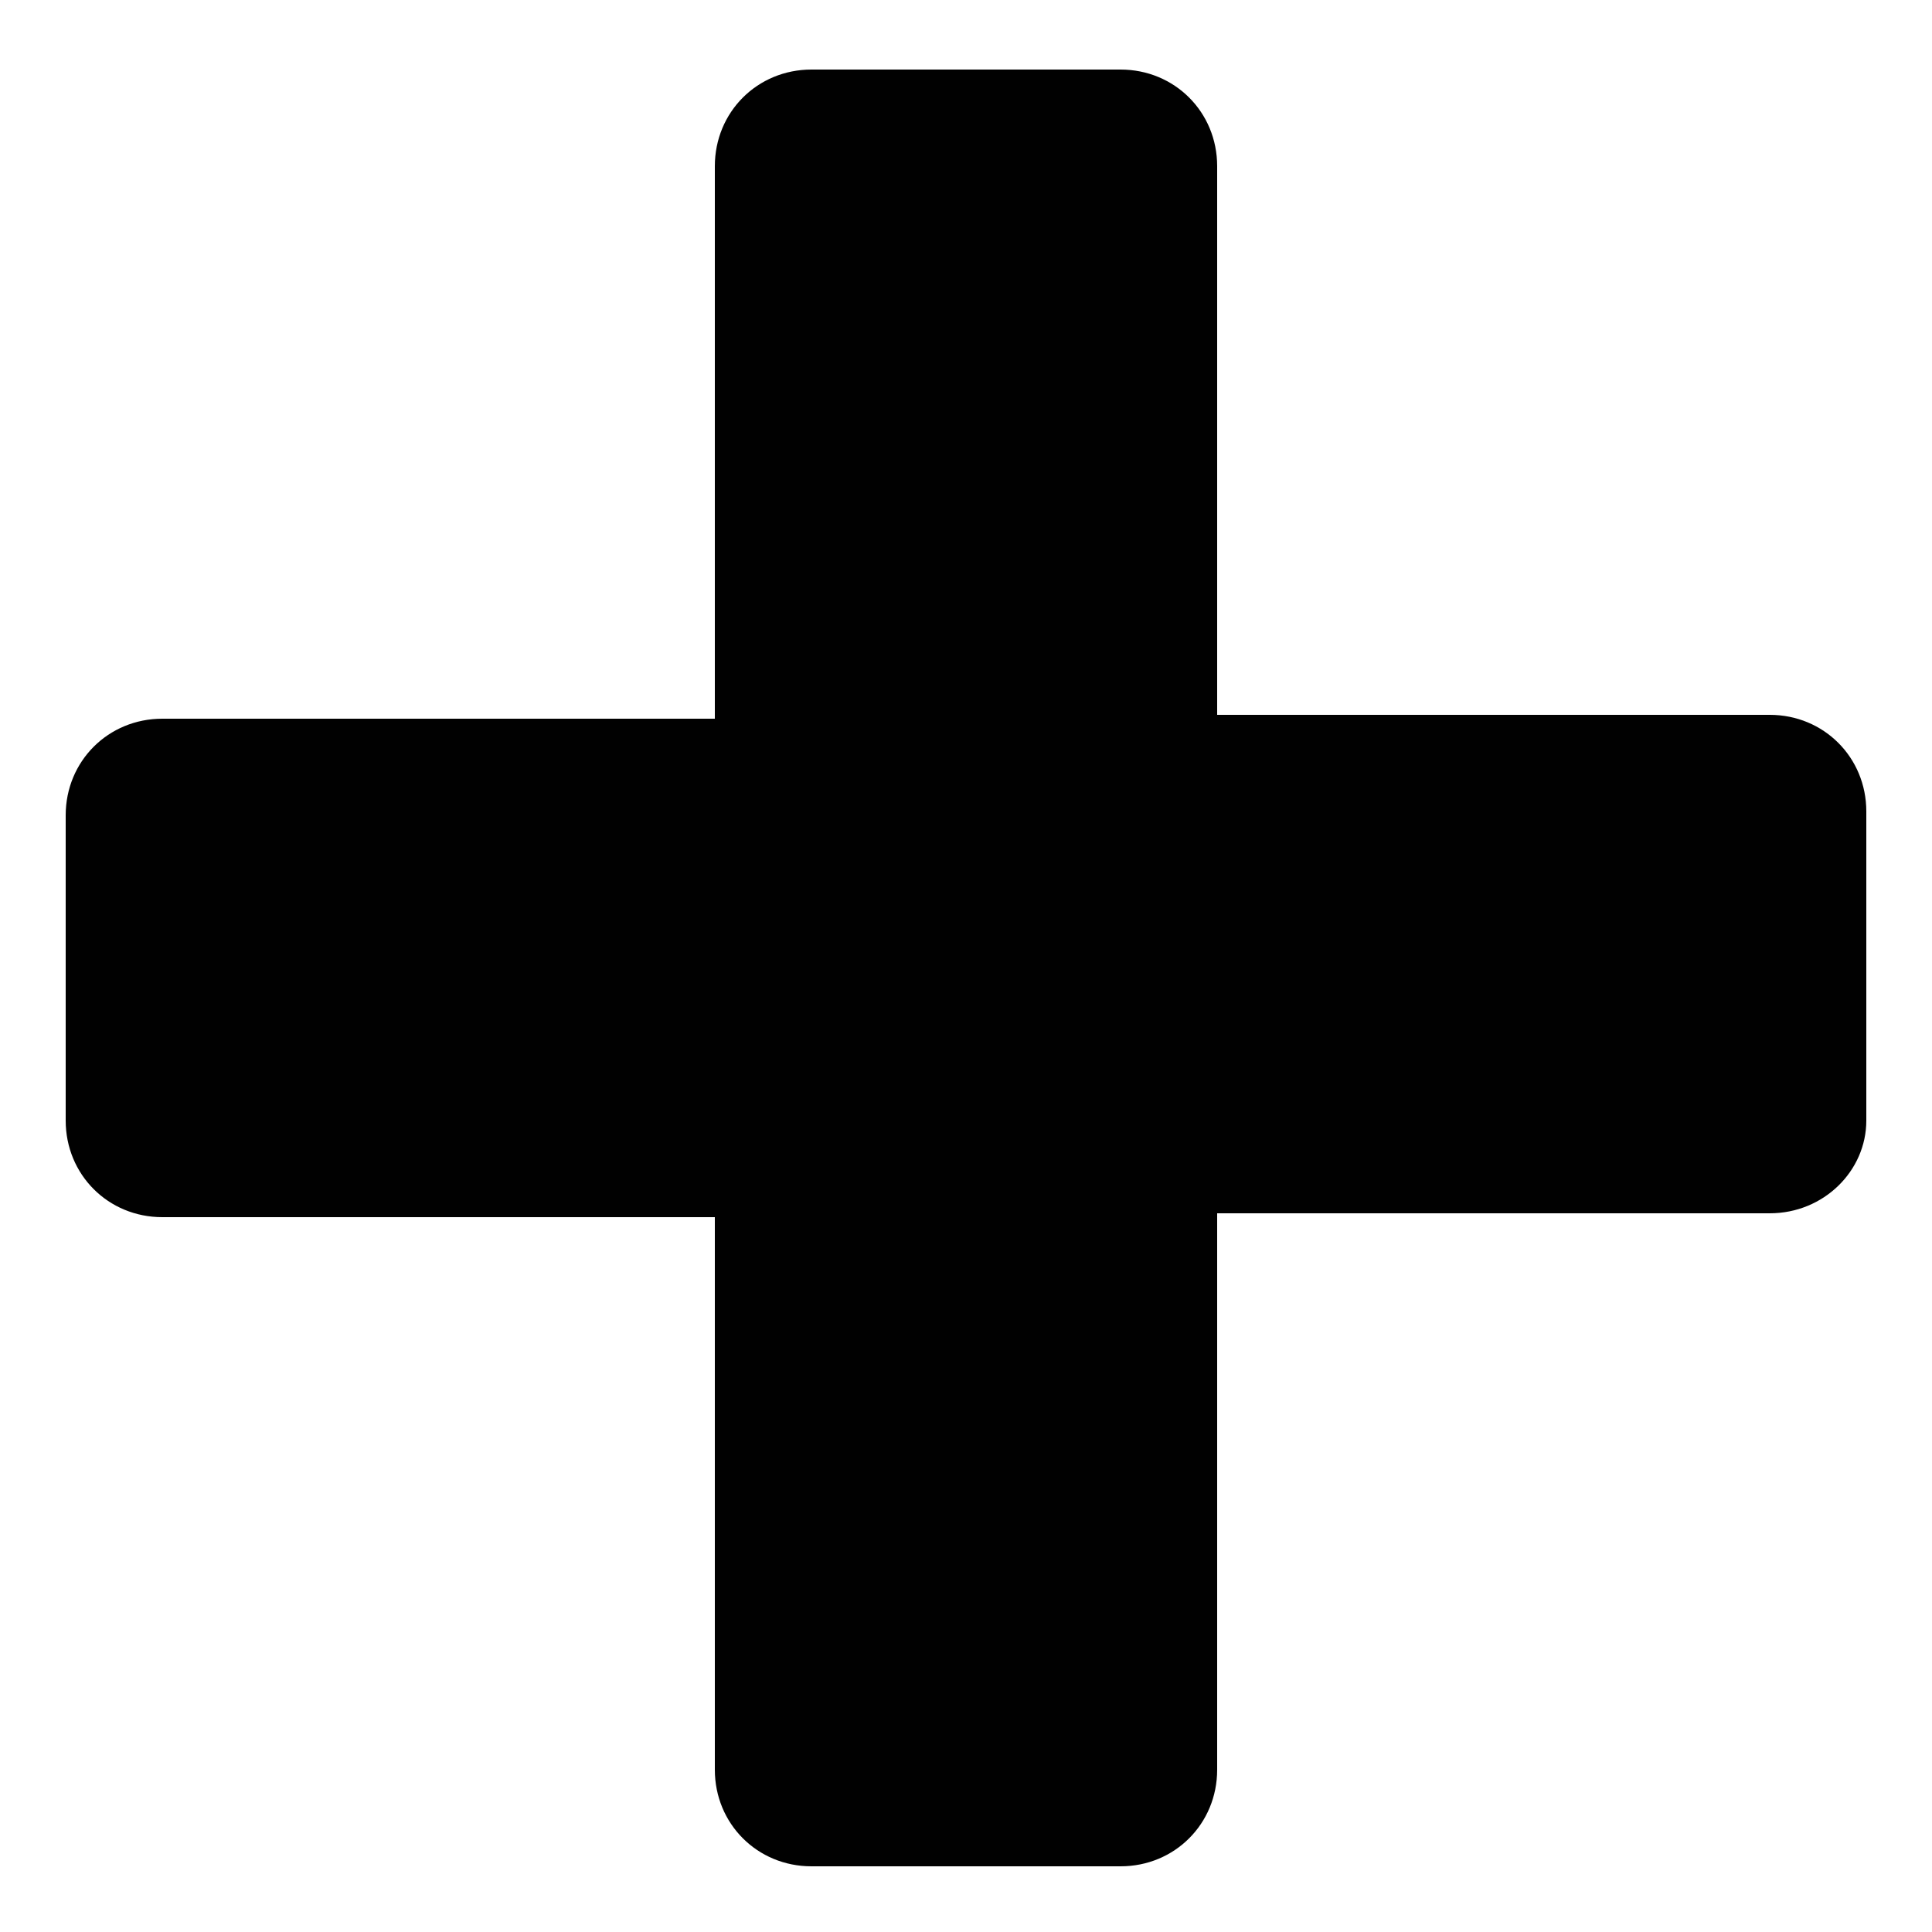 <?xml version="1.0" encoding="utf-8"?>
<!-- Generator: Adobe Illustrator 22.1.0, SVG Export Plug-In . SVG Version: 6.00 Build 0)  -->
<svg version="1.1" id="Layer_1" xmlns="http://www.w3.org/2000/svg" xmlns:xlink="http://www.w3.org/1999/xlink" x="0px" y="0px"
	 viewBox="0 0 50 50" style="enable-background:new 0 0 50 50;" xml:space="preserve">
<style type="text/css">
	.st0{fill:#010101;}
</style>
<path class="st0" d="M48.3,29V21c0-1.4-1.1-2.5-2.5-2.5H31.5V4.3c0-1.4-1.1-2.5-2.5-2.5h-8c-1.4,0-2.5,1.1-2.5,2.5v14.3H4.2
	c-1.4,0-2.5,1.1-2.5,2.5V29c0,1.4,1.1,2.5,2.5,2.5h14.3v14.3c0,1.4,1.1,2.5,2.5,2.5h8c1.4,0,2.5-1.1,2.5-2.5V31.4h14.3
	C47.2,31.4,48.3,30.3,48.3,29z"/>
</svg>
